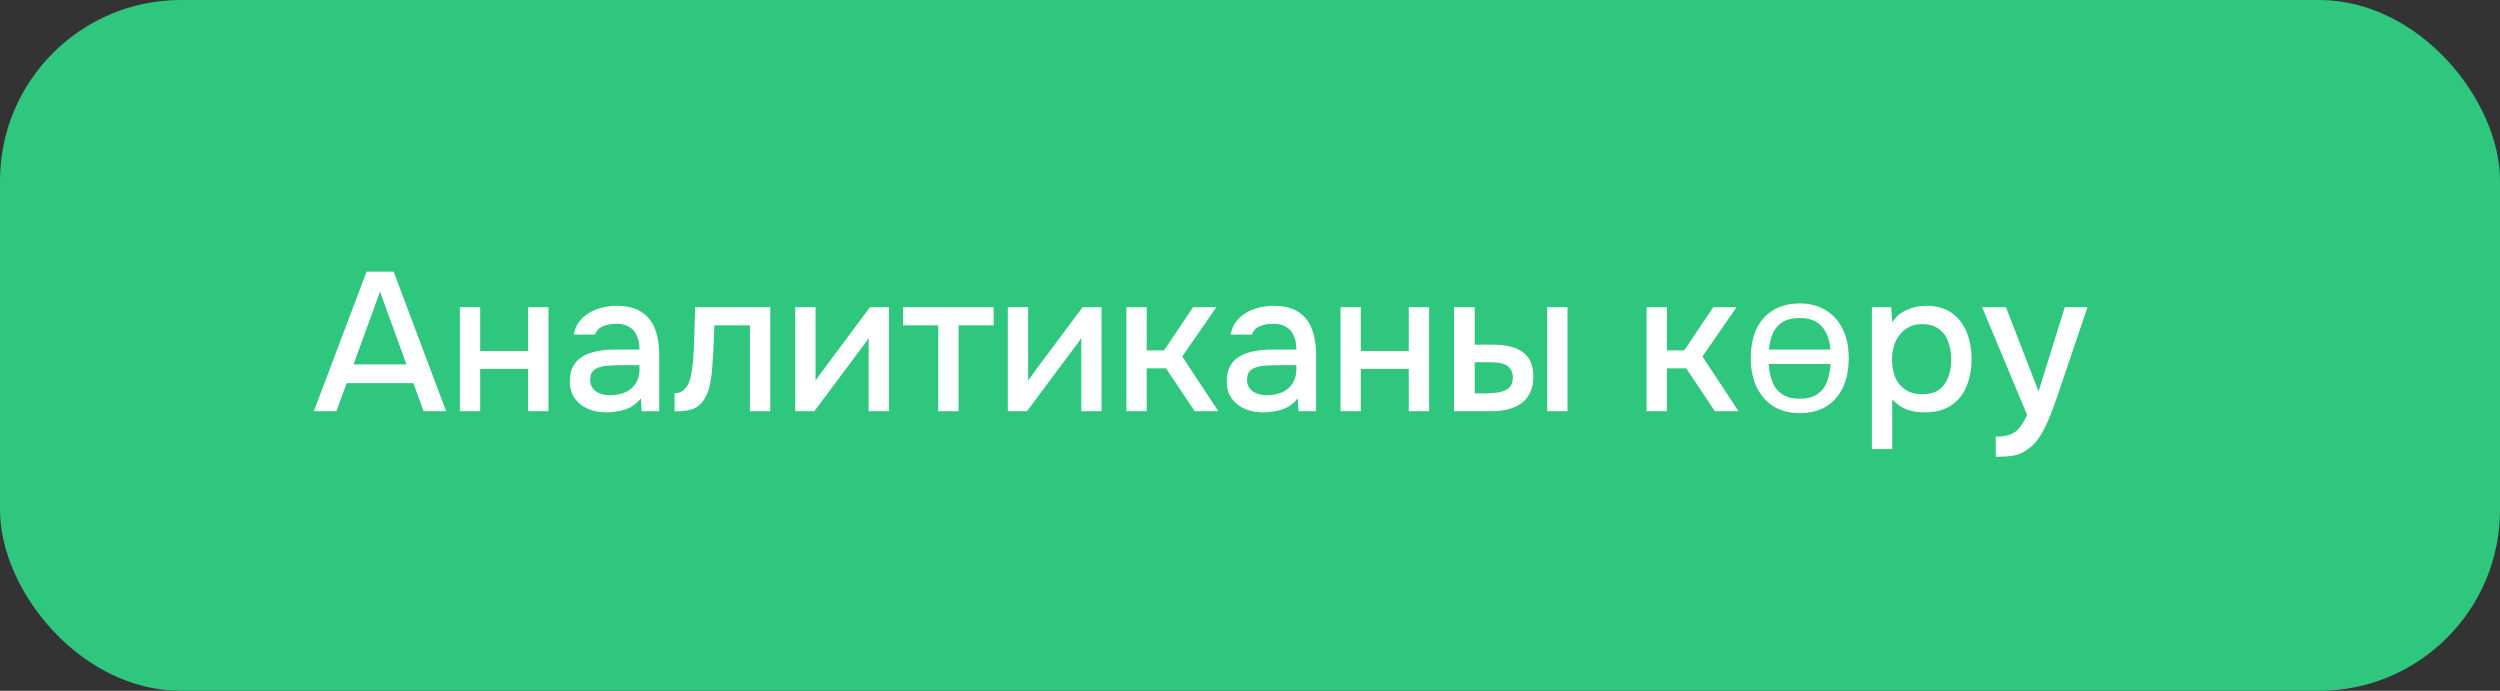 <?xml version="1.0" encoding="UTF-8"?> <svg xmlns="http://www.w3.org/2000/svg" width="152" height="42" viewBox="0 0 152 42" fill="none"><rect x="0" y="0" width="152" height="42" fill="#333333" stroke="none"/><rect width="152" height="42" rx="11" fill="#2FC77E"></rect><path d="M19.084 25L22.288 16.516H23.932L27.124 25H25.756L25.132 23.296H21.076L20.452 25H19.084ZM21.496 22.156H24.712L23.104 17.728L21.496 22.156ZM27.959 25V18.676H29.195V21.34H32.111V18.676H33.347V25H32.111V22.432H29.195V25H27.959ZM36.853 25.072C36.574 25.072 36.301 25.036 36.038 24.964C35.773 24.884 35.538 24.768 35.33 24.616C35.121 24.456 34.953 24.26 34.825 24.028C34.706 23.788 34.645 23.508 34.645 23.188C34.645 22.804 34.718 22.488 34.861 22.24C35.014 21.984 35.214 21.788 35.462 21.652C35.709 21.508 35.993 21.408 36.313 21.352C36.642 21.288 36.981 21.256 37.334 21.256H38.882C38.882 20.944 38.834 20.672 38.737 20.44C38.642 20.2 38.489 20.016 38.282 19.888C38.081 19.752 37.813 19.684 37.477 19.684C37.278 19.684 37.086 19.708 36.901 19.756C36.725 19.796 36.574 19.864 36.446 19.96C36.318 20.056 36.23 20.184 36.181 20.344H34.886C34.934 20.04 35.041 19.78 35.209 19.564C35.377 19.34 35.586 19.156 35.834 19.012C36.081 18.868 36.346 18.764 36.626 18.7C36.913 18.628 37.206 18.592 37.502 18.592C38.109 18.592 38.602 18.712 38.977 18.952C39.361 19.192 39.642 19.536 39.818 19.984C39.993 20.432 40.081 20.964 40.081 21.58V25H39.014L38.965 24.22C38.782 24.452 38.569 24.632 38.33 24.76C38.097 24.88 37.853 24.96 37.597 25C37.342 25.048 37.093 25.072 36.853 25.072ZM37.069 24.028C37.438 24.028 37.758 23.968 38.029 23.848C38.301 23.72 38.51 23.54 38.654 23.308C38.806 23.068 38.882 22.784 38.882 22.456V22.204H37.754C37.522 22.204 37.294 22.212 37.069 22.228C36.846 22.236 36.642 22.268 36.458 22.324C36.282 22.372 36.142 22.456 36.038 22.576C35.934 22.696 35.882 22.868 35.882 23.092C35.882 23.308 35.938 23.484 36.05 23.62C36.161 23.756 36.309 23.86 36.493 23.932C36.678 23.996 36.87 24.028 37.069 24.028ZM41.013 25.012V23.908C41.181 23.908 41.325 23.872 41.445 23.8C41.573 23.72 41.685 23.608 41.781 23.464C41.885 23.304 41.965 23.08 42.021 22.792C42.077 22.504 42.117 22.204 42.141 21.892C42.173 21.516 42.193 21.144 42.201 20.776C42.217 20.408 42.229 20.048 42.237 19.696C42.253 19.344 42.261 19.004 42.261 18.676H46.833V25H45.597V19.78H43.437C43.429 20.044 43.417 20.32 43.401 20.608C43.393 20.896 43.381 21.184 43.365 21.472C43.349 21.752 43.329 22.032 43.305 22.312C43.289 22.632 43.245 22.972 43.173 23.332C43.109 23.692 42.985 24.016 42.801 24.304C42.617 24.584 42.389 24.772 42.117 24.868C41.853 24.964 41.485 25.012 41.013 25.012ZM48.35 25V18.676H49.586V23.152C49.642 23.056 49.714 22.952 49.802 22.84C49.89 22.72 49.958 22.624 50.006 22.552L52.898 18.676H54.05V25H52.814V20.548C52.75 20.652 52.682 20.756 52.61 20.86C52.538 20.956 52.47 21.044 52.406 21.124L49.514 25H48.35ZM57.045 25V19.78H54.909V18.676H60.417V19.78H58.281V25H57.045ZM61.276 25V18.676H62.511V23.152C62.568 23.056 62.639 22.952 62.727 22.84C62.816 22.72 62.883 22.624 62.931 22.552L65.823 18.676H66.975V25H65.74V20.548C65.675 20.652 65.608 20.756 65.535 20.86C65.463 20.956 65.395 21.044 65.332 21.124L62.44 25H61.276ZM68.483 25V18.676H69.719V21.304H70.775L72.539 18.676H73.955L71.879 21.676L74.075 25H72.635L70.895 22.396H69.719V25H68.483ZM76.791 25.072C76.511 25.072 76.239 25.036 75.975 24.964C75.711 24.884 75.475 24.768 75.267 24.616C75.059 24.456 74.891 24.26 74.763 24.028C74.643 23.788 74.583 23.508 74.583 23.188C74.583 22.804 74.655 22.488 74.799 22.24C74.951 21.984 75.151 21.788 75.399 21.652C75.647 21.508 75.931 21.408 76.251 21.352C76.579 21.288 76.919 21.256 77.271 21.256H78.819C78.819 20.944 78.771 20.672 78.675 20.44C78.579 20.2 78.427 20.016 78.219 19.888C78.019 19.752 77.751 19.684 77.415 19.684C77.215 19.684 77.023 19.708 76.839 19.756C76.663 19.796 76.511 19.864 76.383 19.96C76.255 20.056 76.167 20.184 76.119 20.344H74.823C74.871 20.04 74.979 19.78 75.147 19.564C75.315 19.34 75.523 19.156 75.771 19.012C76.019 18.868 76.283 18.764 76.563 18.7C76.851 18.628 77.143 18.592 77.439 18.592C78.047 18.592 78.539 18.712 78.915 18.952C79.299 19.192 79.579 19.536 79.755 19.984C79.931 20.432 80.019 20.964 80.019 21.58V25H78.951L78.903 24.22C78.719 24.452 78.507 24.632 78.267 24.76C78.035 24.88 77.791 24.96 77.535 25C77.279 25.048 77.031 25.072 76.791 25.072ZM77.007 24.028C77.375 24.028 77.695 23.968 77.967 23.848C78.239 23.72 78.447 23.54 78.591 23.308C78.743 23.068 78.819 22.784 78.819 22.456V22.204H77.691C77.459 22.204 77.231 22.212 77.007 22.228C76.783 22.236 76.579 22.268 76.395 22.324C76.219 22.372 76.079 22.456 75.975 22.576C75.871 22.696 75.819 22.868 75.819 23.092C75.819 23.308 75.875 23.484 75.987 23.62C76.099 23.756 76.247 23.86 76.431 23.932C76.615 23.996 76.807 24.028 77.007 24.028ZM81.502 25V18.676H82.738V21.34H85.654V18.676H86.89V25H85.654V22.432H82.738V25H81.502ZM88.404 25V18.676H89.664V20.956H90.732C91.108 20.956 91.448 20.988 91.752 21.052C92.056 21.116 92.316 21.224 92.532 21.376C92.756 21.52 92.928 21.72 93.048 21.976C93.168 22.224 93.228 22.54 93.228 22.924C93.228 23.292 93.16 23.612 93.024 23.884C92.896 24.148 92.716 24.364 92.484 24.532C92.252 24.692 91.98 24.812 91.668 24.892C91.364 24.964 91.036 25 90.684 25H88.404ZM89.664 23.92H90.048C90.304 23.92 90.544 23.912 90.768 23.896C91 23.88 91.204 23.844 91.38 23.788C91.564 23.732 91.708 23.64 91.812 23.512C91.924 23.376 91.98 23.192 91.98 22.96C91.98 22.744 91.936 22.576 91.848 22.456C91.768 22.328 91.656 22.232 91.512 22.168C91.376 22.104 91.224 22.064 91.056 22.048C90.888 22.032 90.72 22.024 90.552 22.024H89.664V23.92ZM94.068 25V18.676H95.304V25H94.068ZM100.111 25V18.676H101.347V21.304H102.403L104.167 18.676H105.583L103.507 21.676L105.703 25H104.263L102.523 22.396H101.347V25H100.111ZM112.401 21.772C112.401 22.484 112.277 23.092 112.029 23.596C111.789 24.092 111.445 24.472 110.997 24.736C110.549 24.992 110.017 25.12 109.401 25.12C108.833 25.12 108.325 24.992 107.877 24.736C107.437 24.472 107.089 24.092 106.833 23.596C106.577 23.092 106.449 22.484 106.449 21.772C106.449 20.708 106.717 19.888 107.253 19.312C107.789 18.736 108.517 18.448 109.437 18.448C110.021 18.448 110.533 18.58 110.973 18.844C111.421 19.1 111.769 19.476 112.017 19.972C112.273 20.46 112.401 21.06 112.401 21.772ZM109.425 24.244C109.833 24.244 110.169 24.164 110.433 24.004C110.705 23.844 110.909 23.608 111.045 23.296C111.189 22.976 111.273 22.588 111.297 22.132H107.541C107.565 22.588 107.649 22.976 107.793 23.296C107.937 23.608 108.141 23.844 108.405 24.004C108.677 24.164 109.017 24.244 109.425 24.244ZM109.413 19.336C108.821 19.336 108.377 19.5 108.081 19.828C107.785 20.148 107.609 20.624 107.553 21.256H111.297C111.257 20.832 111.161 20.48 111.009 20.2C110.865 19.912 110.661 19.696 110.397 19.552C110.133 19.408 109.805 19.336 109.413 19.336ZM113.811 27.304V18.676H114.987L115.047 19.588C115.271 19.252 115.567 19.004 115.935 18.844C116.303 18.676 116.695 18.592 117.111 18.592C117.735 18.592 118.251 18.736 118.659 19.024C119.067 19.312 119.371 19.7 119.571 20.188C119.771 20.676 119.871 21.228 119.871 21.844C119.871 22.46 119.767 23.012 119.559 23.5C119.359 23.988 119.047 24.372 118.623 24.652C118.207 24.932 117.675 25.072 117.027 25.072C116.715 25.072 116.435 25.04 116.187 24.976C115.939 24.912 115.723 24.82 115.539 24.7C115.355 24.572 115.191 24.436 115.047 24.292V27.304H113.811ZM116.883 23.968C117.315 23.968 117.659 23.872 117.915 23.68C118.171 23.48 118.355 23.22 118.467 22.9C118.579 22.58 118.635 22.232 118.635 21.856C118.635 21.464 118.575 21.108 118.455 20.788C118.343 20.46 118.155 20.2 117.891 20.008C117.635 19.808 117.291 19.708 116.859 19.708C116.467 19.708 116.135 19.808 115.863 20.008C115.591 20.2 115.383 20.46 115.239 20.788C115.103 21.116 115.035 21.472 115.035 21.856C115.035 22.248 115.099 22.608 115.227 22.936C115.363 23.256 115.567 23.508 115.839 23.692C116.119 23.876 116.467 23.968 116.883 23.968ZM121.34 27.772V26.548C121.708 26.548 122.004 26.504 122.228 26.416C122.46 26.328 122.652 26.184 122.804 25.984C122.956 25.792 123.104 25.54 123.248 25.228L120.512 18.676H121.964L123.944 23.8L125.54 18.676H126.92L125.18 23.812C125.092 24.084 124.988 24.38 124.868 24.7C124.756 25.02 124.628 25.34 124.484 25.66C124.348 25.98 124.192 26.276 124.016 26.548C123.84 26.82 123.644 27.04 123.428 27.208C123.252 27.352 123.076 27.464 122.9 27.544C122.724 27.632 122.516 27.692 122.276 27.724C122.036 27.756 121.724 27.772 121.34 27.772Z" fill="white"></path></svg> 